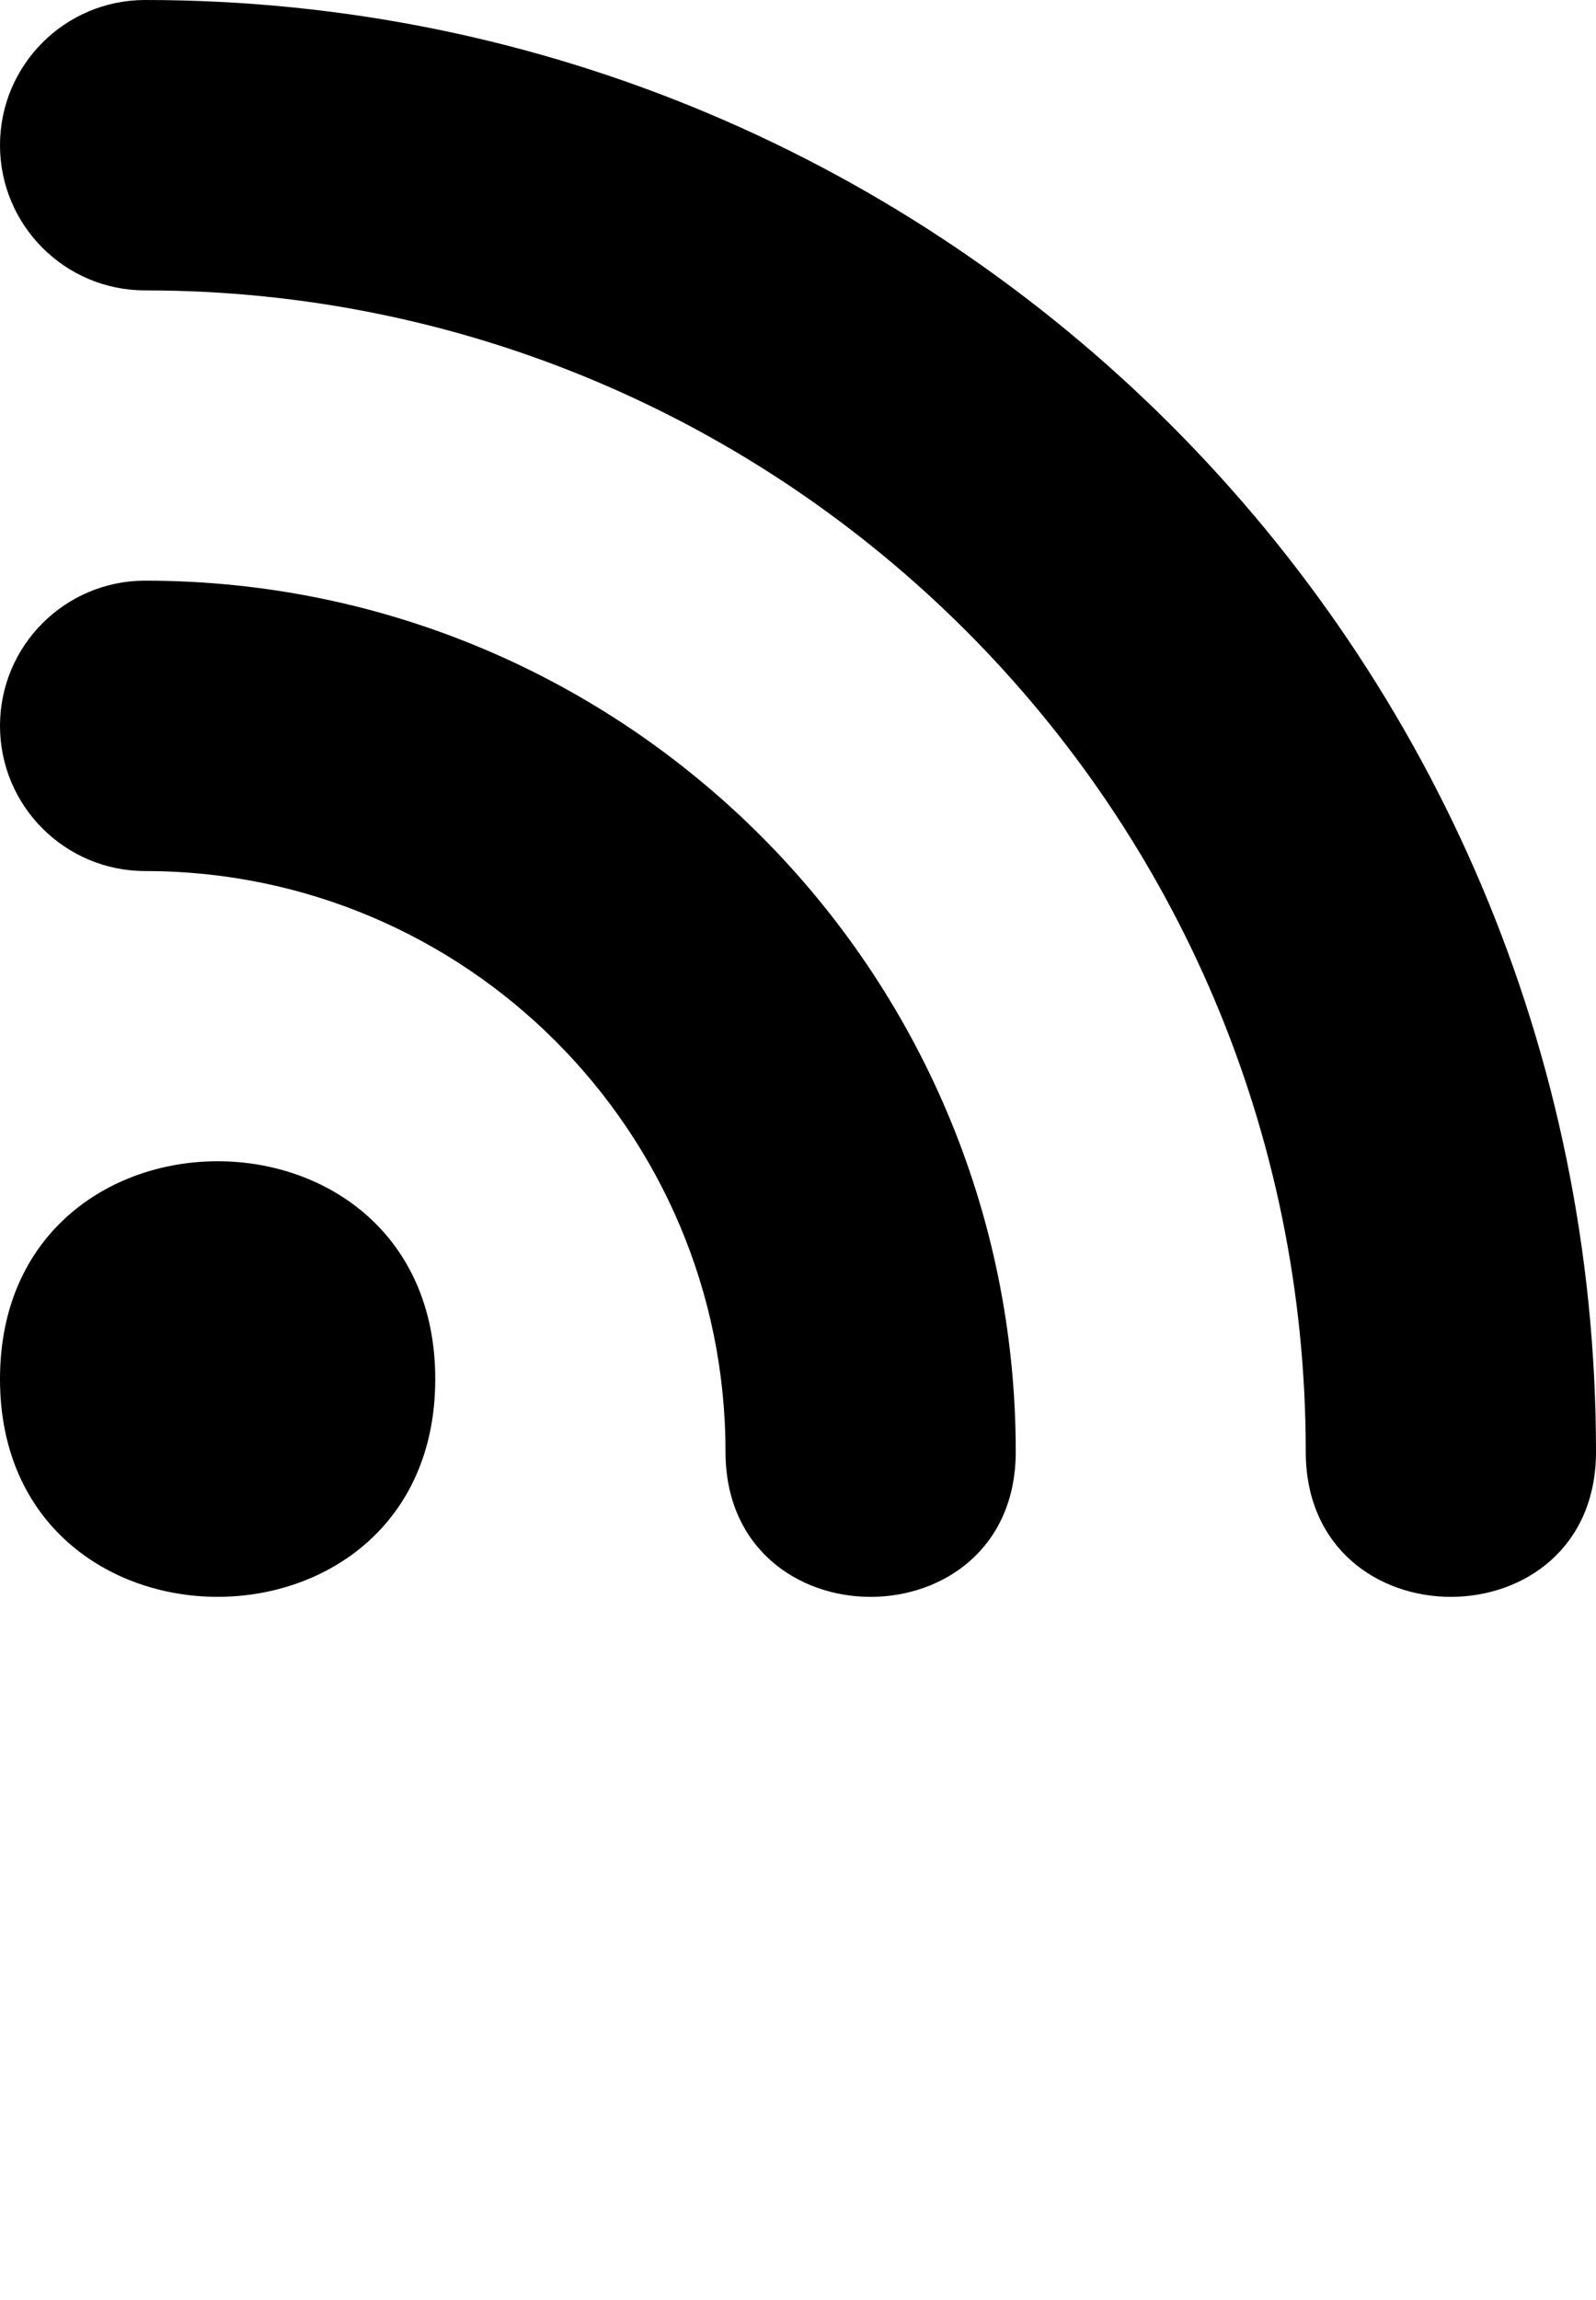 <?xml version="1.0" encoding="UTF-8" standalone="no"?>
<svg
   width="13.208"
   height="19.024"
   fill="currentColor"
   class="bi bi-rss"
   viewBox="0 0 13.208 19.024"
   version="1.1"
   id="svg6"
   sodipodi:docname="rss.svg"
   inkscape:version="1.2.2 (b0a8486541, 2022-12-01)"
   xmlns:inkscape="http://www.inkscape.org/namespaces/inkscape"
   xmlns:sodipodi="http://sodipodi.sourceforge.net/DTD/sodipodi-0.dtd"
   xmlns="http://www.w3.org/2000/svg"
   xmlns:svg="http://www.w3.org/2000/svg">
  <defs
     id="defs10" />
  <sodipodi:namedview
     id="namedview8"
     pagecolor="#ffffff"
     bordercolor="#000000"
     borderopacity="0.25"
     inkscape:showpageshadow="2"
     inkscape:pageopacity="0.0"
     inkscape:pagecheckerboard="0"
     inkscape:deskcolor="#d1d1d1"
     showgrid="false"
     inkscape:zoom="19.95367"
     inkscape:cx="-0.17540633"
     inkscape:cy="5.9638153"
     inkscape:window-width="949"
     inkscape:window-height="1039"
     inkscape:window-x="1928"
     inkscape:window-y="33"
     inkscape:window-maximized="0"
     inkscape:current-layer="svg6">
    <inkscape:page
       x="0"
       y="0"
       width="13.208"
       height="19.024"
       id="page472" />
    <inkscape:page
       x="13.039"
       y="13.208"
       width="0.169"
       height="0.446"
       id="page474" />
  </sodipodi:namedview>
  <path
     d="m 3.602,11.407 c 0,2.402 -3.602,2.402 -3.602,0 0,-2.402 3.602,-2.402 3.602,0 M 0,1.201 C 0,0.538 0.538,0 1.201,0 7.833,0 13.208,5.376 13.208,12.008 c 0,1.601 -2.402,1.601 -2.402,0 0,-5.305 -4.301,-9.606 -9.606,-9.606 C 0.538,2.402 0,1.864 0,1.201 m 0,4.803 C 0,5.341 0.538,4.803 1.201,4.803 c 3.979,0 7.205,3.226 7.205,7.205 0,1.601 -2.402,1.601 -2.402,0 0,-2.653 -2.15,-4.803 -4.803,-4.803 C 0.538,7.205 0,6.667 0,6.004"
     id="path4"
     sodipodi:nodetypes="csccssssccssssc"
     style="stroke-width:1" />
</svg>
